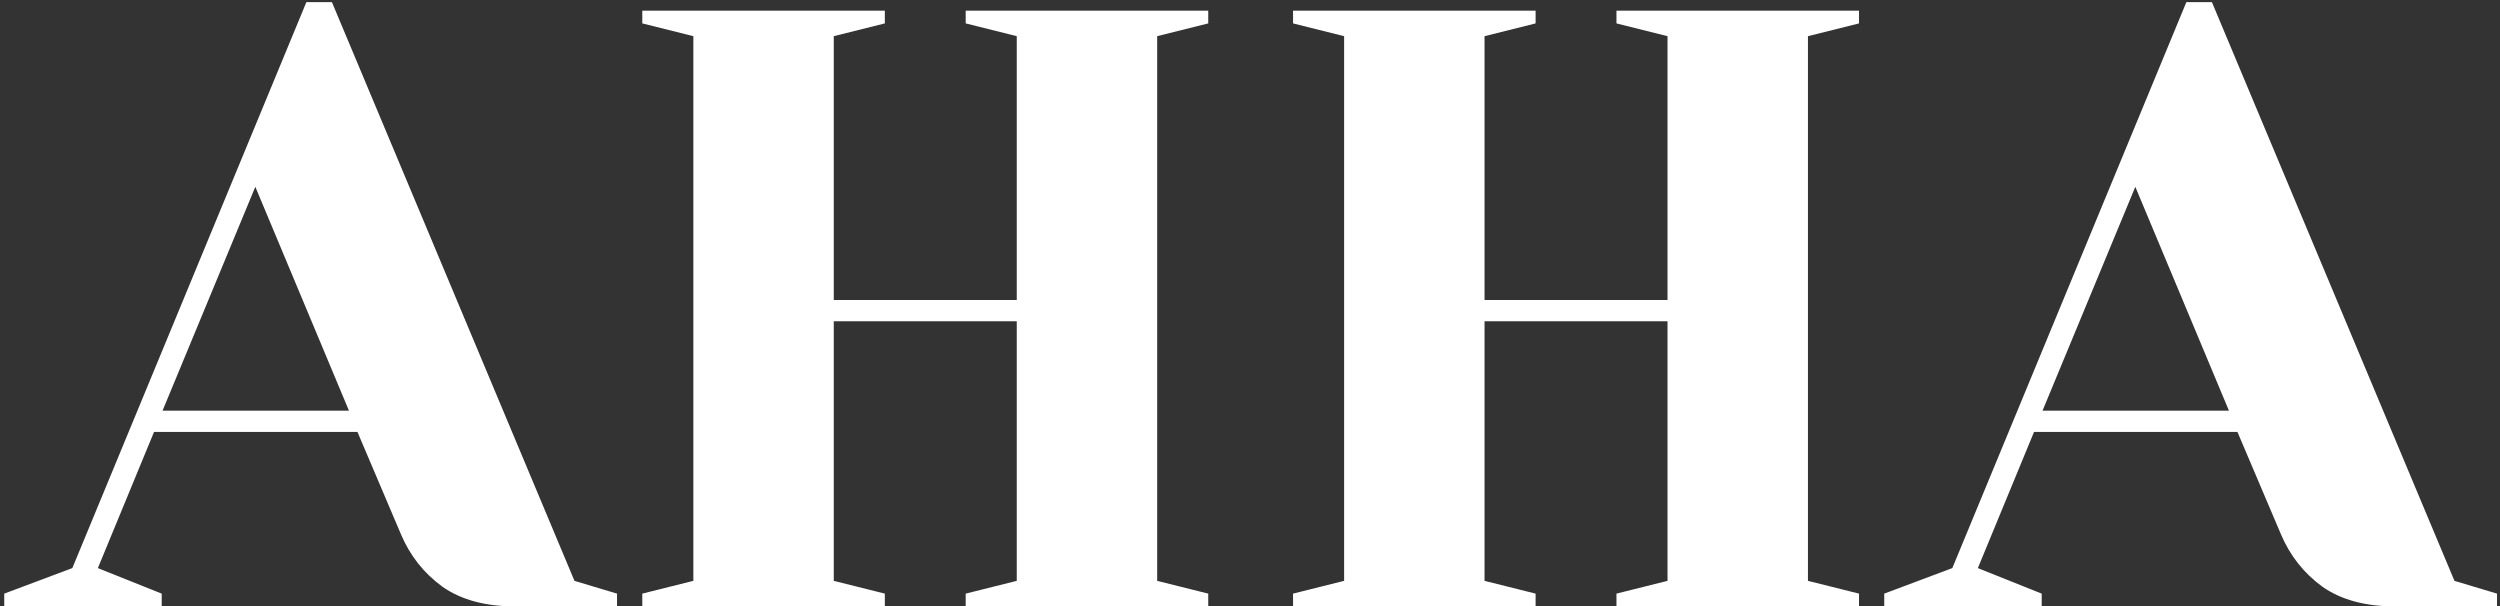 <?xml version="1.0" encoding="UTF-8"?> <svg xmlns="http://www.w3.org/2000/svg" width="235" height="57" viewBox="0 0 235 57" fill="none"><rect x="0" y="0" width="235" height="57" fill="#333333" stroke="none"/> <path d="M0.4 55.8L6.8 53.4L28.8 0.2H31.2L54 54.6L58 55.8V57H48.4C45.627 57 43.36 56.387 41.6 55.16C39.84 53.88 38.533 52.227 37.68 50.2L33.6 40.6H14.48L9.2 53.4L15.2 55.8V57H0.4V55.8ZM15.28 38.6H32.8L24 17.56L15.28 38.6ZM60.375 57V55.8L65.175 54.6V3.4L60.375 2.2V1H83.175V2.2L78.375 3.4V28.2H95.575V3.4L90.775 2.2V1H113.575V2.2L108.775 3.4V54.6L113.575 55.8V57H90.775V55.8L95.575 54.6V30.2H78.375V54.6L83.175 55.8V57H60.375ZM121.547 57V55.8L126.347 54.6V3.4L121.547 2.2V1H144.347V2.2L139.547 3.4V28.2H156.747V3.4L151.947 2.2V1H174.747V2.2L169.947 3.4V54.6L174.747 55.8V57H151.947V55.8L156.747 54.6V30.2H139.547V54.6L144.347 55.8V57H121.547ZM177.119 55.8L183.519 53.4L205.519 0.2H207.919L230.719 54.6L234.719 55.8V57H225.119C222.345 57 220.079 56.387 218.319 55.16C216.559 53.88 215.252 52.227 214.399 50.2L210.319 40.6H191.199L185.919 53.4L191.919 55.8V57H177.119V55.8ZM191.999 38.6H209.519L200.719 17.56L191.999 38.6Z" fill="white"></path> </svg> 